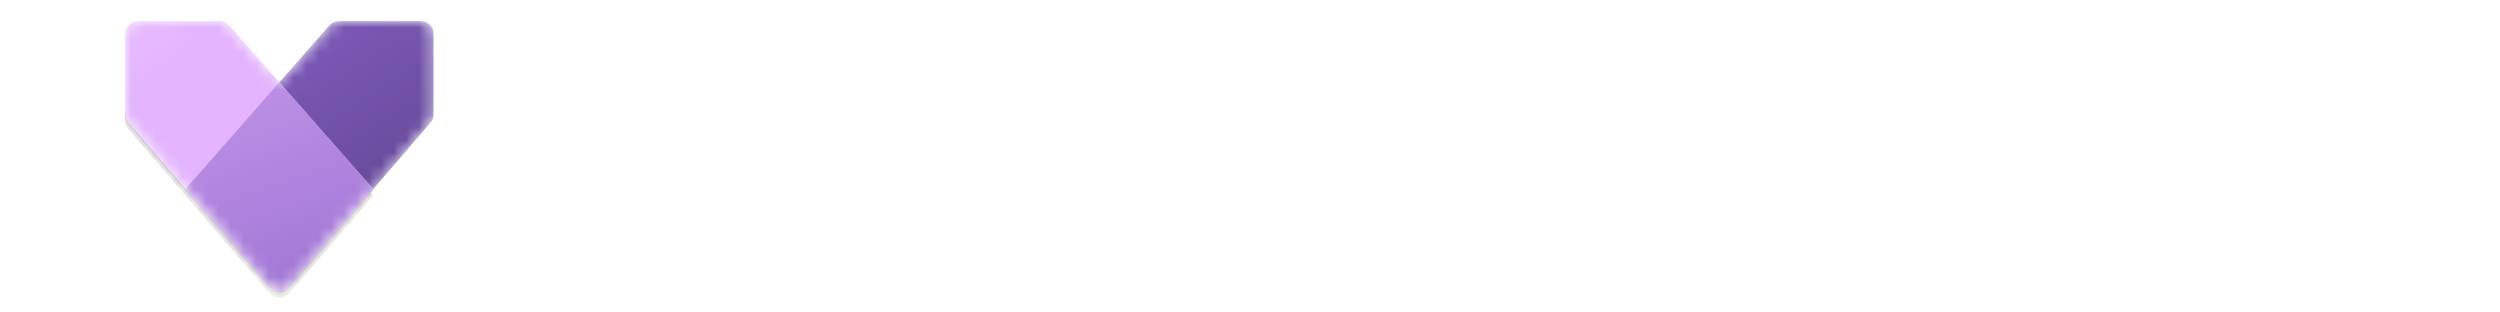 <?xml version="1.0" encoding="UTF-8"?><svg id="Layer_2" xmlns="http://www.w3.org/2000/svg" width="200" height="25" xmlns:xlink="http://www.w3.org/1999/xlink" viewBox="0 0 200 25"><defs><style>.cls-1{fill:url(#linear-gradient);}.cls-1,.cls-2,.cls-3,.cls-4,.cls-5,.cls-6,.cls-7{stroke-width:0px;}.cls-2{fill:#000;}.cls-3{fill:none;}.cls-4{fill:url(#linear-gradient-2);}.cls-5{fill:url(#linear-gradient-3);}.cls-8{clip-path:url(#clippath);}.cls-9{opacity:.32;}.cls-10{mask:url(#mask);}.cls-6{fill:url(#linear-gradient-4);fill-rule:evenodd;}.cls-7{fill:rgba(0,0,0,.24);}</style><clipPath id="clippath"><rect class="cls-3" x="10" y=".15" width="24.7" height="24.7"/></clipPath><linearGradient id="linear-gradient" x1="9.32" y1="34.96" x2="27.97" y2="13.54" gradientTransform="translate(0 26) scale(1 -1)" gradientUnits="userSpaceOnUse"><stop offset="0" stop-color="#ebc7ff"/><stop offset=".49" stop-color="#e4b4ff"/></linearGradient><mask id="mask" x="10" y="1.69" width="24.7" height="22.13" maskUnits="userSpaceOnUse"><g id="mask0"><path class="cls-1" d="M11.03,1.69h6.56c.3,0,.58.13.77.35l3.99,4.54,3.99-4.54c.2-.22.48-.35.77-.35h6.56c.57,0,1.03.46,1.03,1.03v6.41c0,.25-.09.48-.25.67l-11.32,13.15c-.41.48-1.15.48-1.56,0l-11.32-13.15c-.16-.19-.25-.43-.25-.67V2.72c0-.57.46-1.03,1.03-1.03Z"/></g></mask><linearGradient id="linear-gradient-2" x1="17.92" y1="27.36" x2="34.18" y2="3.31" gradientTransform="translate(0 26) scale(1 -1)" gradientUnits="userSpaceOnUse"><stop offset="0" stop-color="#8661c5"/><stop offset="1" stop-color="#5c428b"/></linearGradient><linearGradient id="linear-gradient-3" x1="4.78" y1="31.01" x2="23.43" y2="9.58" xlink:href="#linear-gradient"/><linearGradient id="linear-gradient-4" x1="16.24" y1="27.99" x2="26.72" y2="-1.38" gradientTransform="translate(0 26) scale(1 -1)" gradientUnits="userSpaceOnUse"><stop offset="0" stop-color="#cd9ef0"/><stop offset=".89" stop-color="#9f75d3"/></linearGradient></defs><g id="D365_Customer_Service"><g class="cls-8"><g class="cls-10"><path class="cls-4" d="M27.11,1.69h6.56c.57,0,1.03.46,1.03,1.03v6.41c0,.25-.09.48-.25.67l-11.32,13.15c-.41.48-1.15.48-1.56,0l-6.73-7.82L26.34,2.04c.2-.22.48-.35.77-.35Z"/><g class="cls-9"><path class="cls-2" d="M17.59,2.21h-6.56c-.57,0-1.03.46-1.03,1.03v6.41c0,.25.09.48.25.67l11.32,13.15c.41.48,1.15.48,1.56,0l6.73-7.82L18.36,2.56c-.2-.22-.48-.35-.77-.35Z"/></g><path class="cls-7" d="M17.59,1.79h-6.56c-.57,0-1.03.46-1.03,1.03v6.41c0,.25.09.48.25.67l11.32,13.15c.41.48,1.15.48,1.56,0l6.73-7.82L18.36,2.14c-.2-.22-.48-.35-.77-.35Z"/><path class="cls-5" d="M17.59,1.69h-6.56c-.57,0-1.03.46-1.03,1.03v6.41c0,.25.09.48.25.67l11.32,13.15c.41.48,1.15.48,1.56,0l6.73-7.82L18.36,2.04c-.2-.22-.48-.35-.77-.35Z"/><path class="cls-6" d="M22.35,6.58l-7.51,8.55,6.73,7.82c.41.48,1.15.48,1.56,0l2.72-3.16,4.01-4.66-7.51-8.55Z"/></g></g></g></svg>